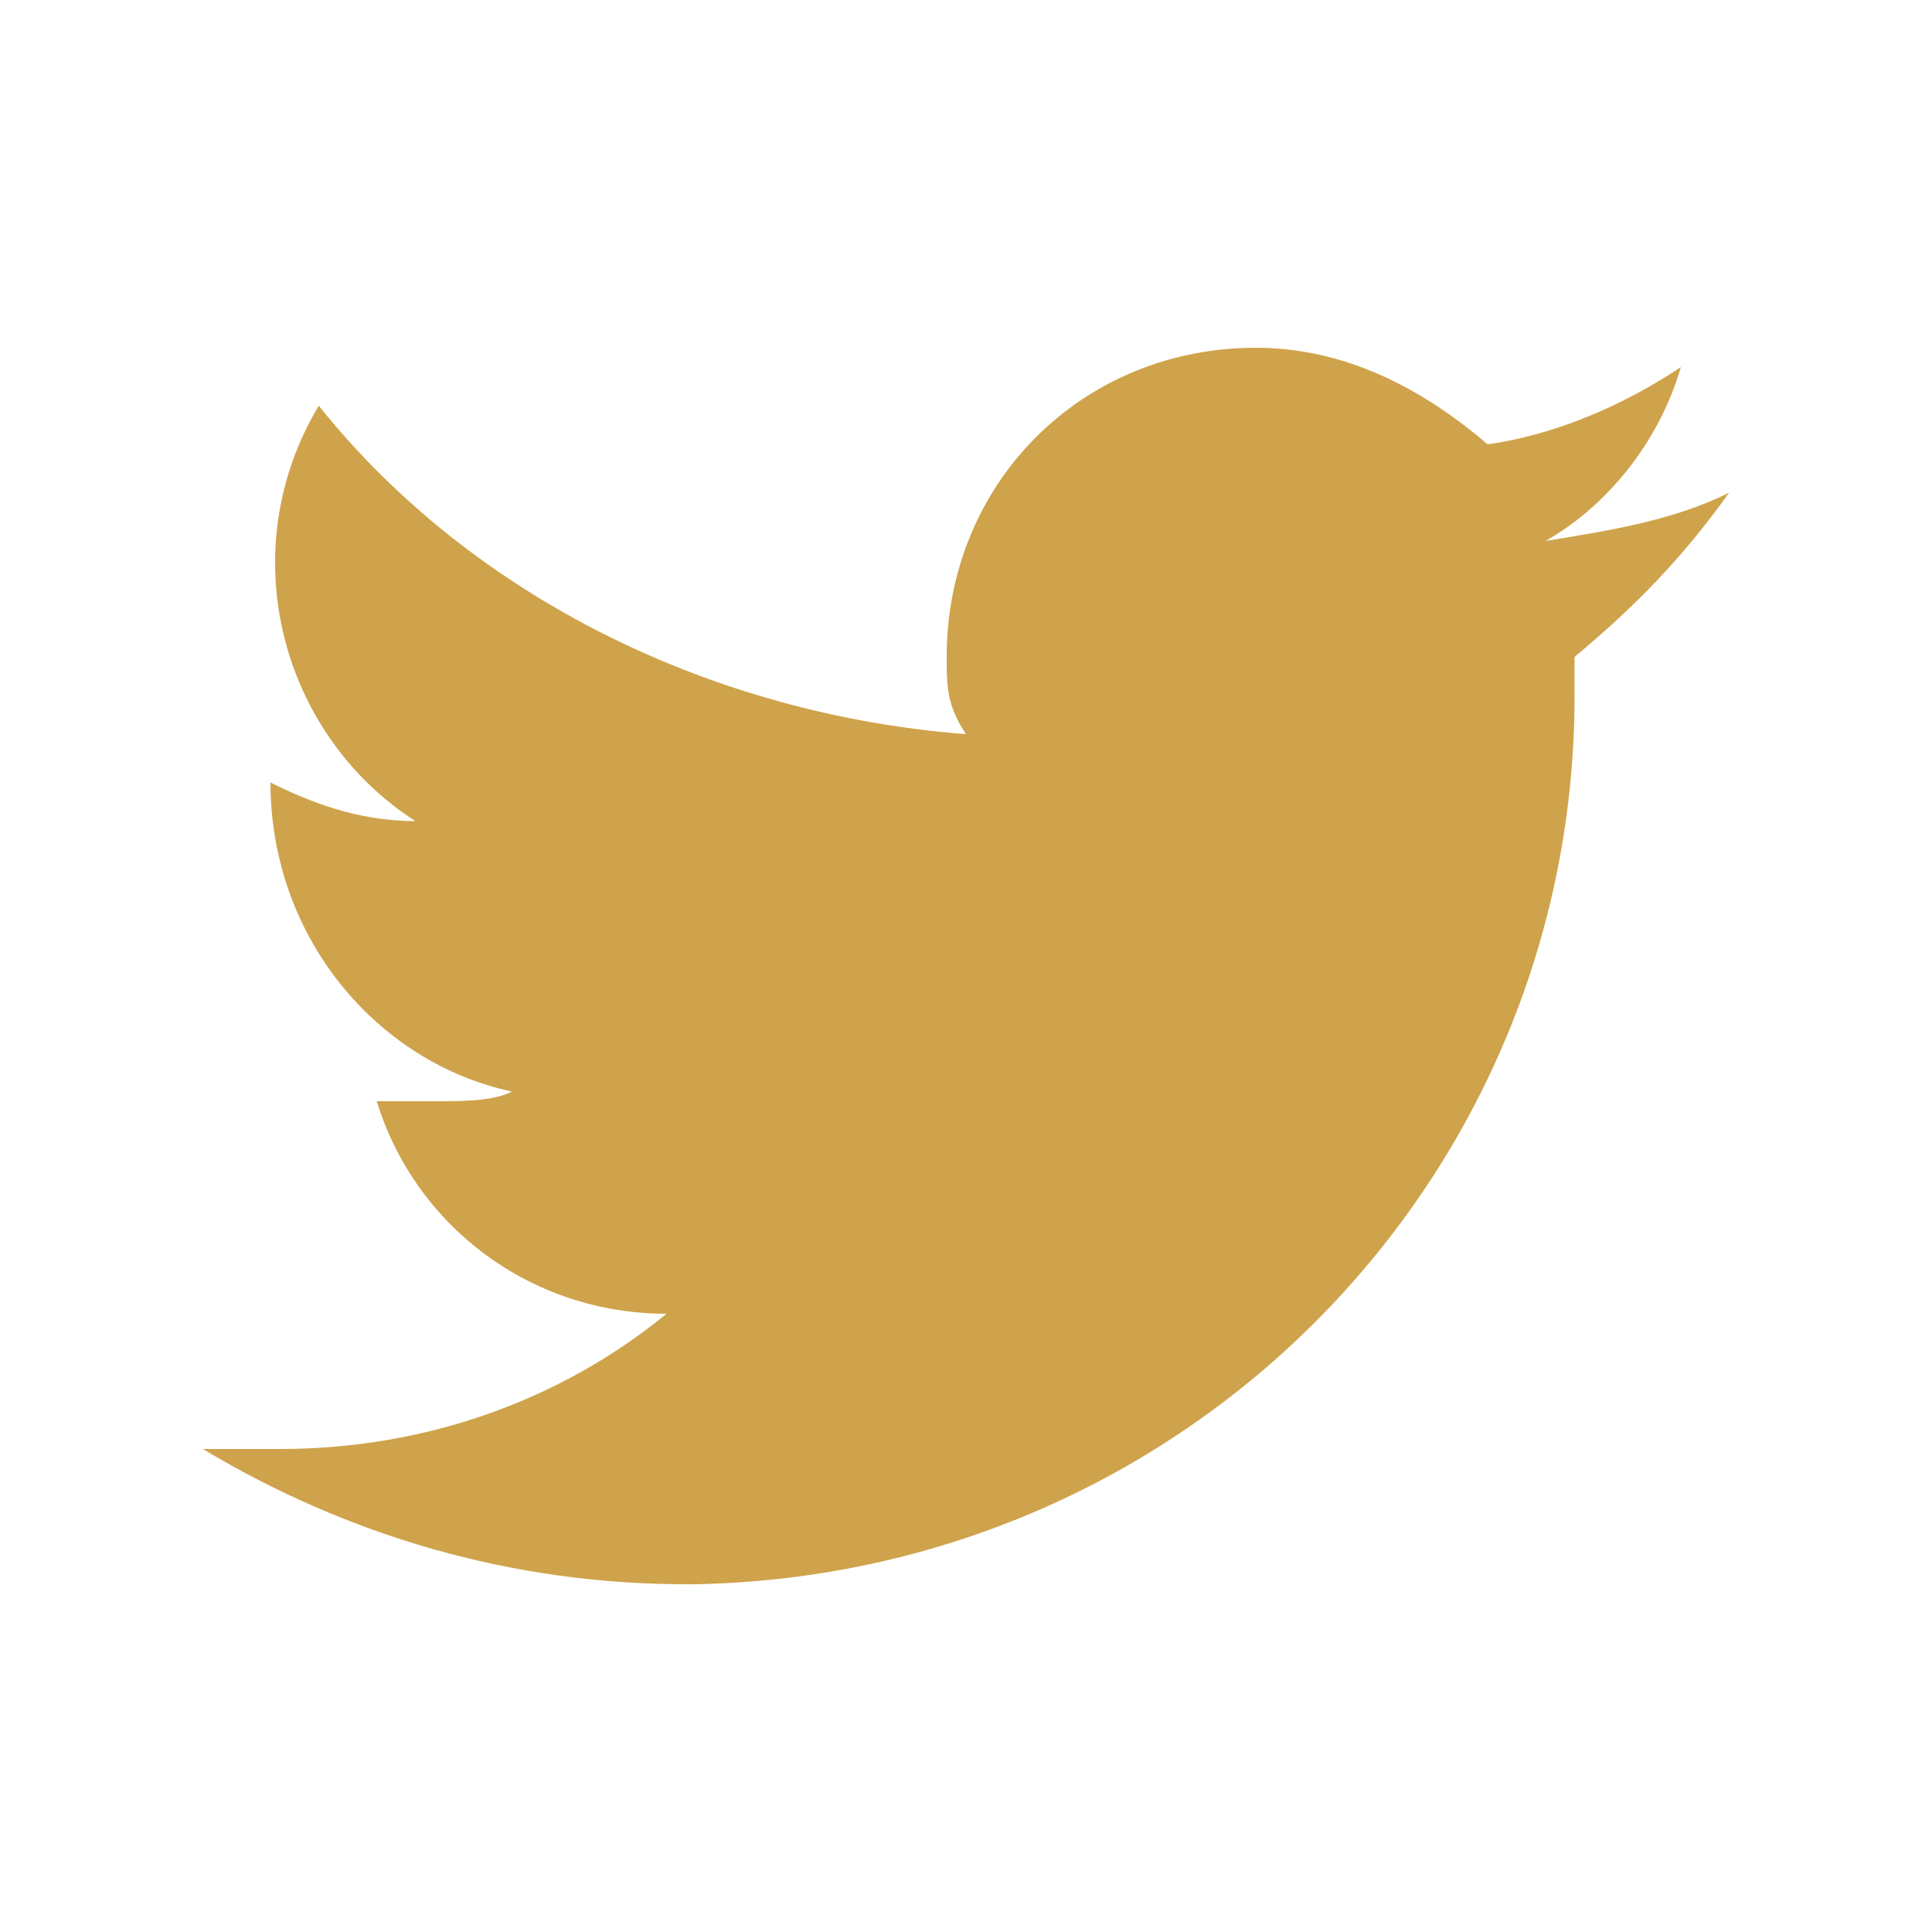 <svg version="1.1" id="Layer_1" xmlns="http://www.w3.org/2000/svg" xmlns:xlink="http://www.w3.org/1999/xlink" x="0px" y="0px" viewBox="0 0 20 20" xml:space="preserve">
<g>
	<path fill="#cfa34b" d="M16.3,6.8c0,0.1,0,0.3,0,0.4c0,5-4,9.1-9.1,9.2c0,0-0.1,0-0.1,0c-1.8,0-3.5-0.5-5-1.4c0.3,0,0.5,0,0.8,0
		c1.5,0,2.9-0.5,4-1.4c-1.4,0-2.6-0.9-3-2.2c0.2,0,0.4,0,0.6,0c0.3,0,0.6,0,0.8-0.1C3.9,11,2.8,9.7,2.8,8.1v0
		c0.4,0.2,0.9,0.4,1.5,0.4c-1.4-0.9-1.9-2.8-1-4.3c1.6,2,4.1,3.2,6.7,3.4C9.8,7.3,9.8,7.1,9.8,6.8c0-1.8,1.4-3.2,3.2-3.2
		c0.9,0,1.7,0.4,2.4,1c0.7-0.1,1.4-0.4,2-0.8c-0.2,0.7-0.7,1.4-1.4,1.8c0.6-0.1,1.3-0.2,1.9-0.5C17.4,5.8,16.9,6.3,16.3,6.8
		L16.3,6.8z"></path>
</g>
</svg>